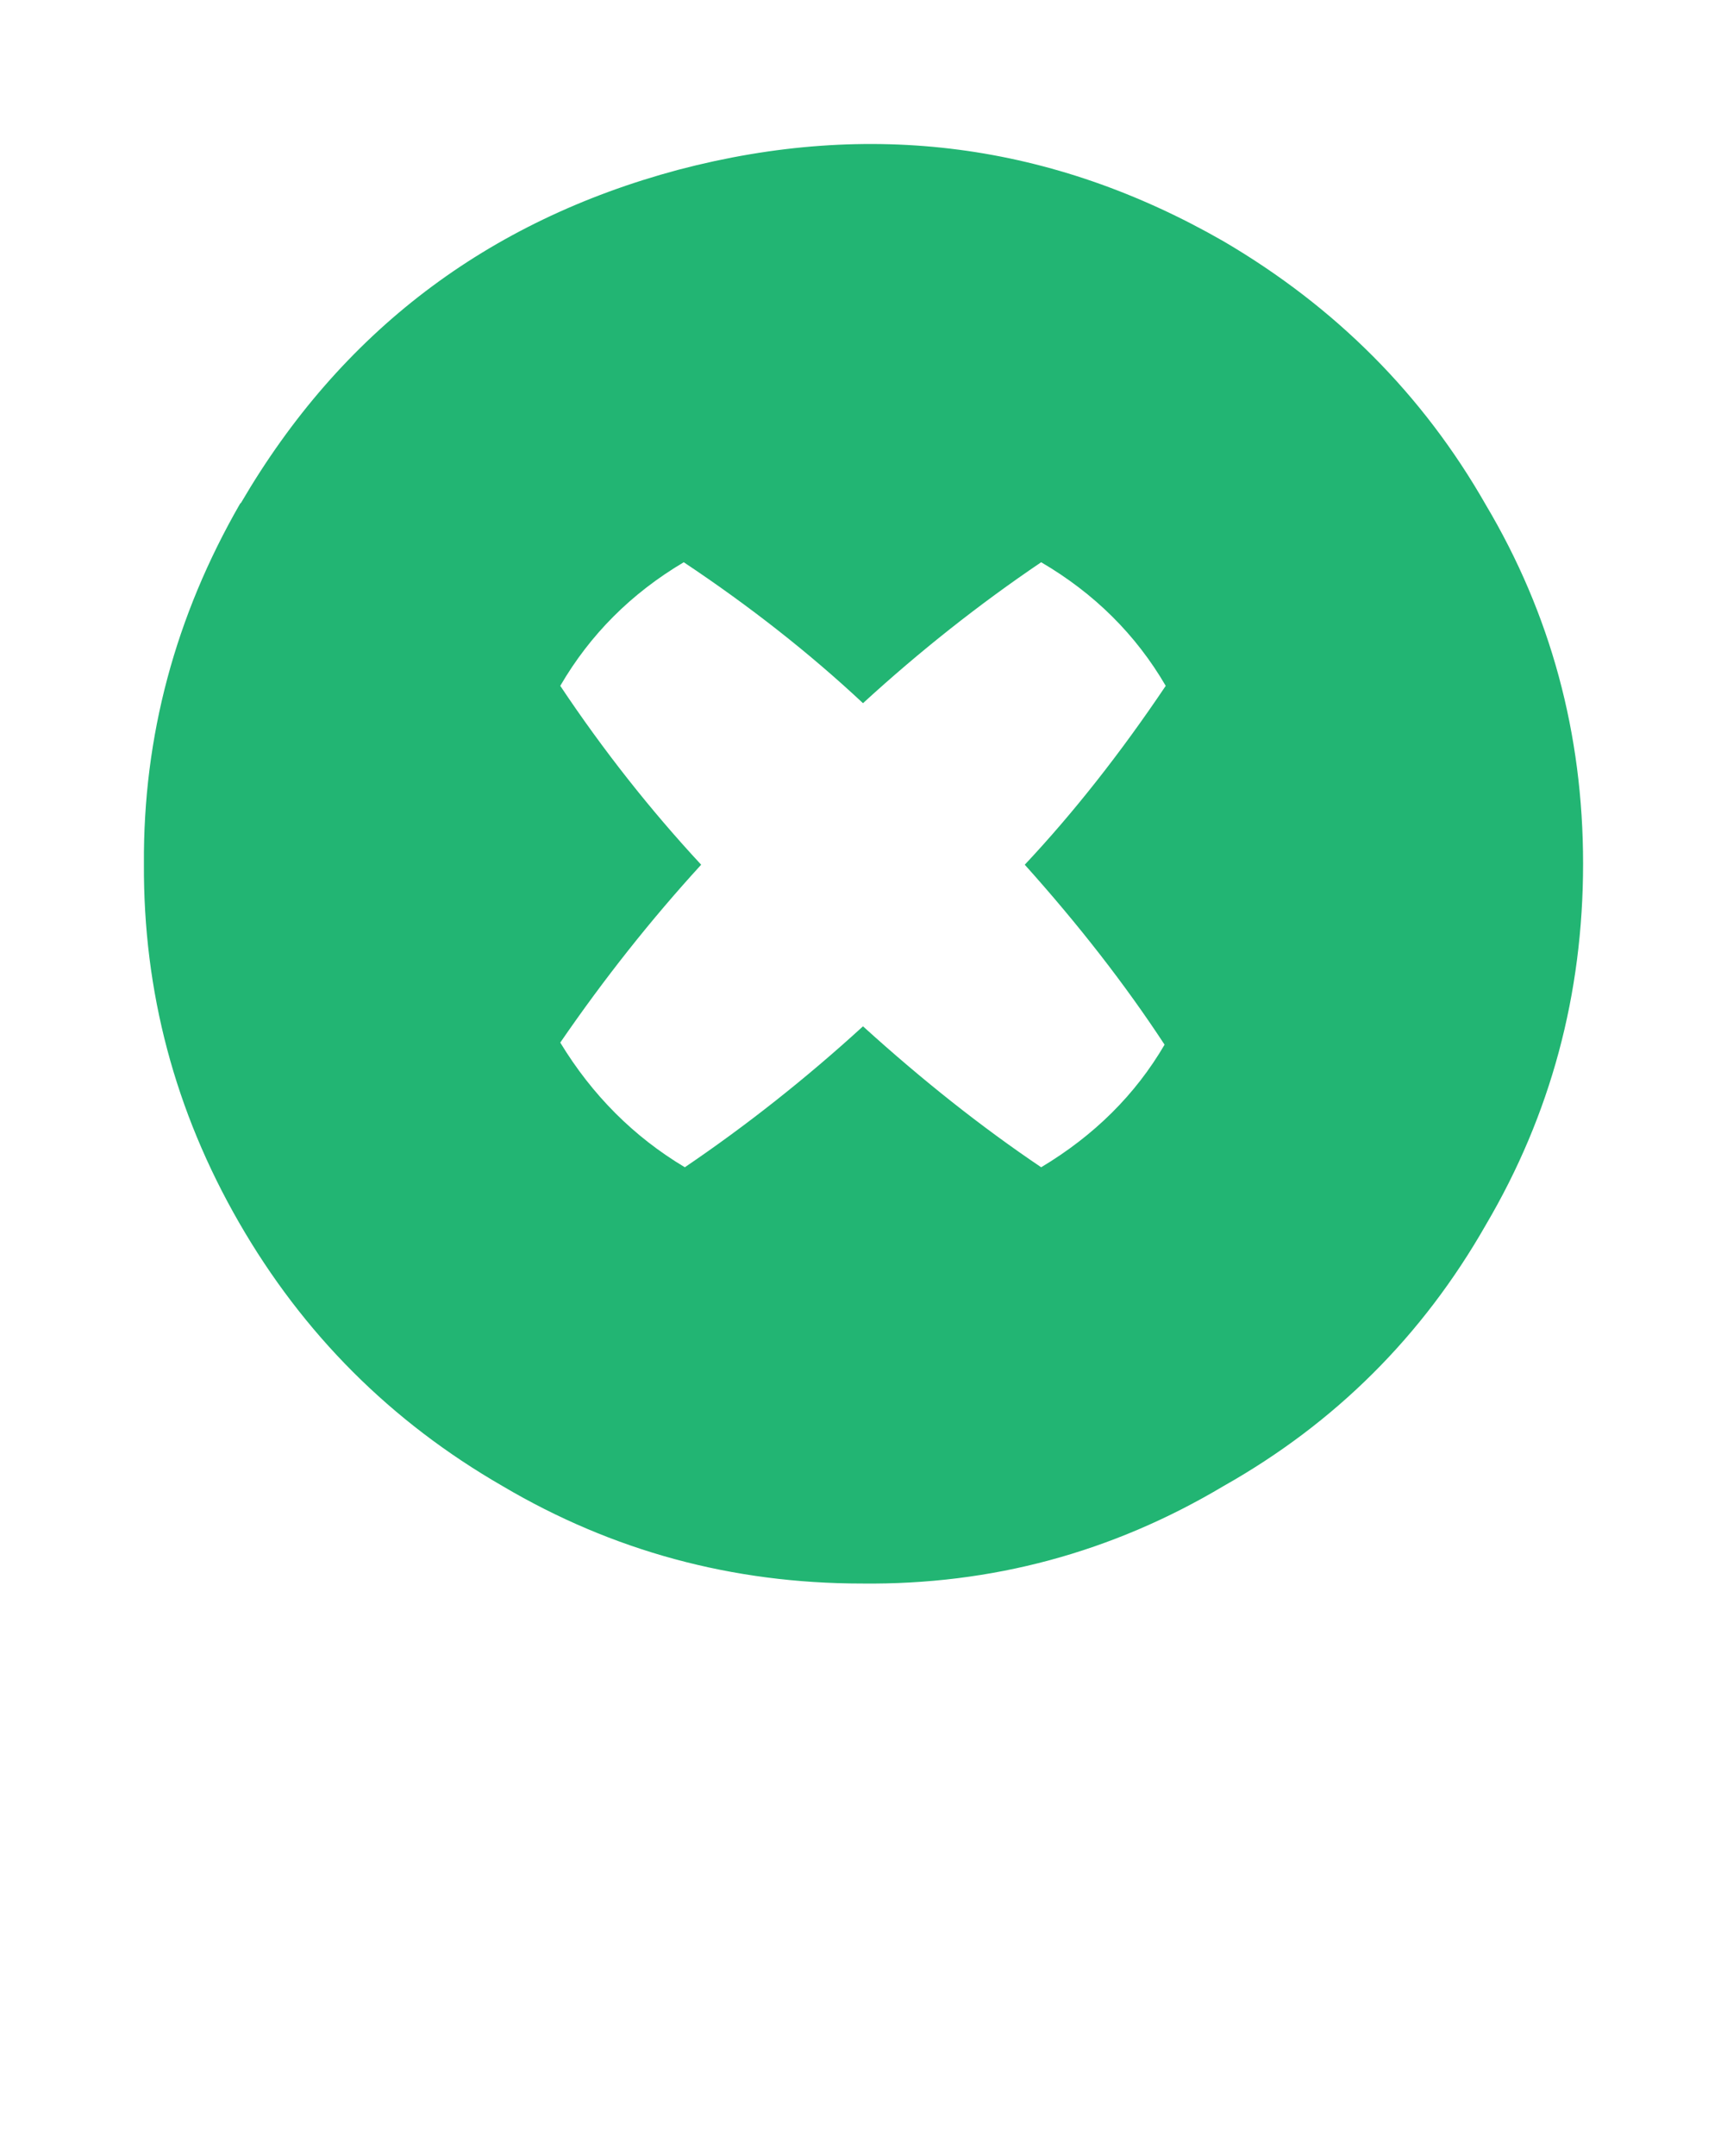 <?xml version="1.0" encoding="utf-8"?>
<!-- Generator: Adobe Illustrator 15.1.0, SVG Export Plug-In . SVG Version: 6.00 Build 0)  -->
<!DOCTYPE svg PUBLIC "-//W3C//DTD SVG 1.1//EN" "http://www.w3.org/Graphics/SVG/1.1/DTD/svg11.dtd">
<svg version="1.1" id="レイヤー_1" xmlns="http://www.w3.org/2000/svg" xmlns:xlink="http://www.w3.org/1999/xlink" x="0px"
	 y="0px" width="24px" height="29.953px" viewBox="0 0 24 29.953" enable-background="new 0 0 24 29.953" xml:space="preserve">
<g transform="matrix( 1, 0, 0, 1, -228,-260.95) ">
	<g>
		<g id="Layer3_3_FILL_1_">
			<path fill="#22B573" d="M250,272.948c0-1.808-0.451-3.47-1.352-4.985c-0.871-1.527-2.086-2.747-3.645-3.661
				c-2.379-1.365-4.905-1.696-7.578-0.993c-2.662,0.713-4.688,2.254-6.074,4.624l-0.015,0.015c-0.901,1.566-1.347,3.233-1.336,5.001
				c-0.01,1.777,0.431,3.438,1.322,4.985c0.891,1.547,2.11,2.767,3.66,3.66c1.528,0.903,3.194,1.355,4.996,1.355
				c1.802,0.02,3.478-0.432,5.027-1.355c1.549-0.874,2.764-2.084,3.645-3.63C249.549,276.437,250,274.765,250,272.948
				 M237.517,277.166c-0.708-0.423-1.286-1-1.731-1.732c0.607-0.884,1.26-1.708,1.958-2.471c-0.708-0.763-1.362-1.592-1.958-2.485
				c0.415-0.713,0.987-1.285,1.716-1.717c0.921,0.613,1.751,1.266,2.491,1.958c0.789-0.723,1.614-1.375,2.476-1.958
				c0.738,0.432,1.315,1.004,1.731,1.717c-0.628,0.934-1.281,1.763-1.959,2.485c0.749,0.834,1.397,1.667,1.943,2.5
				c-0.405,0.693-0.977,1.261-1.715,1.703c-0.821-0.553-1.646-1.205-2.476-1.958C239.203,275.93,238.377,276.583,237.517,277.166z"
				/>
		</g>
	</g>
</g>
</svg>
